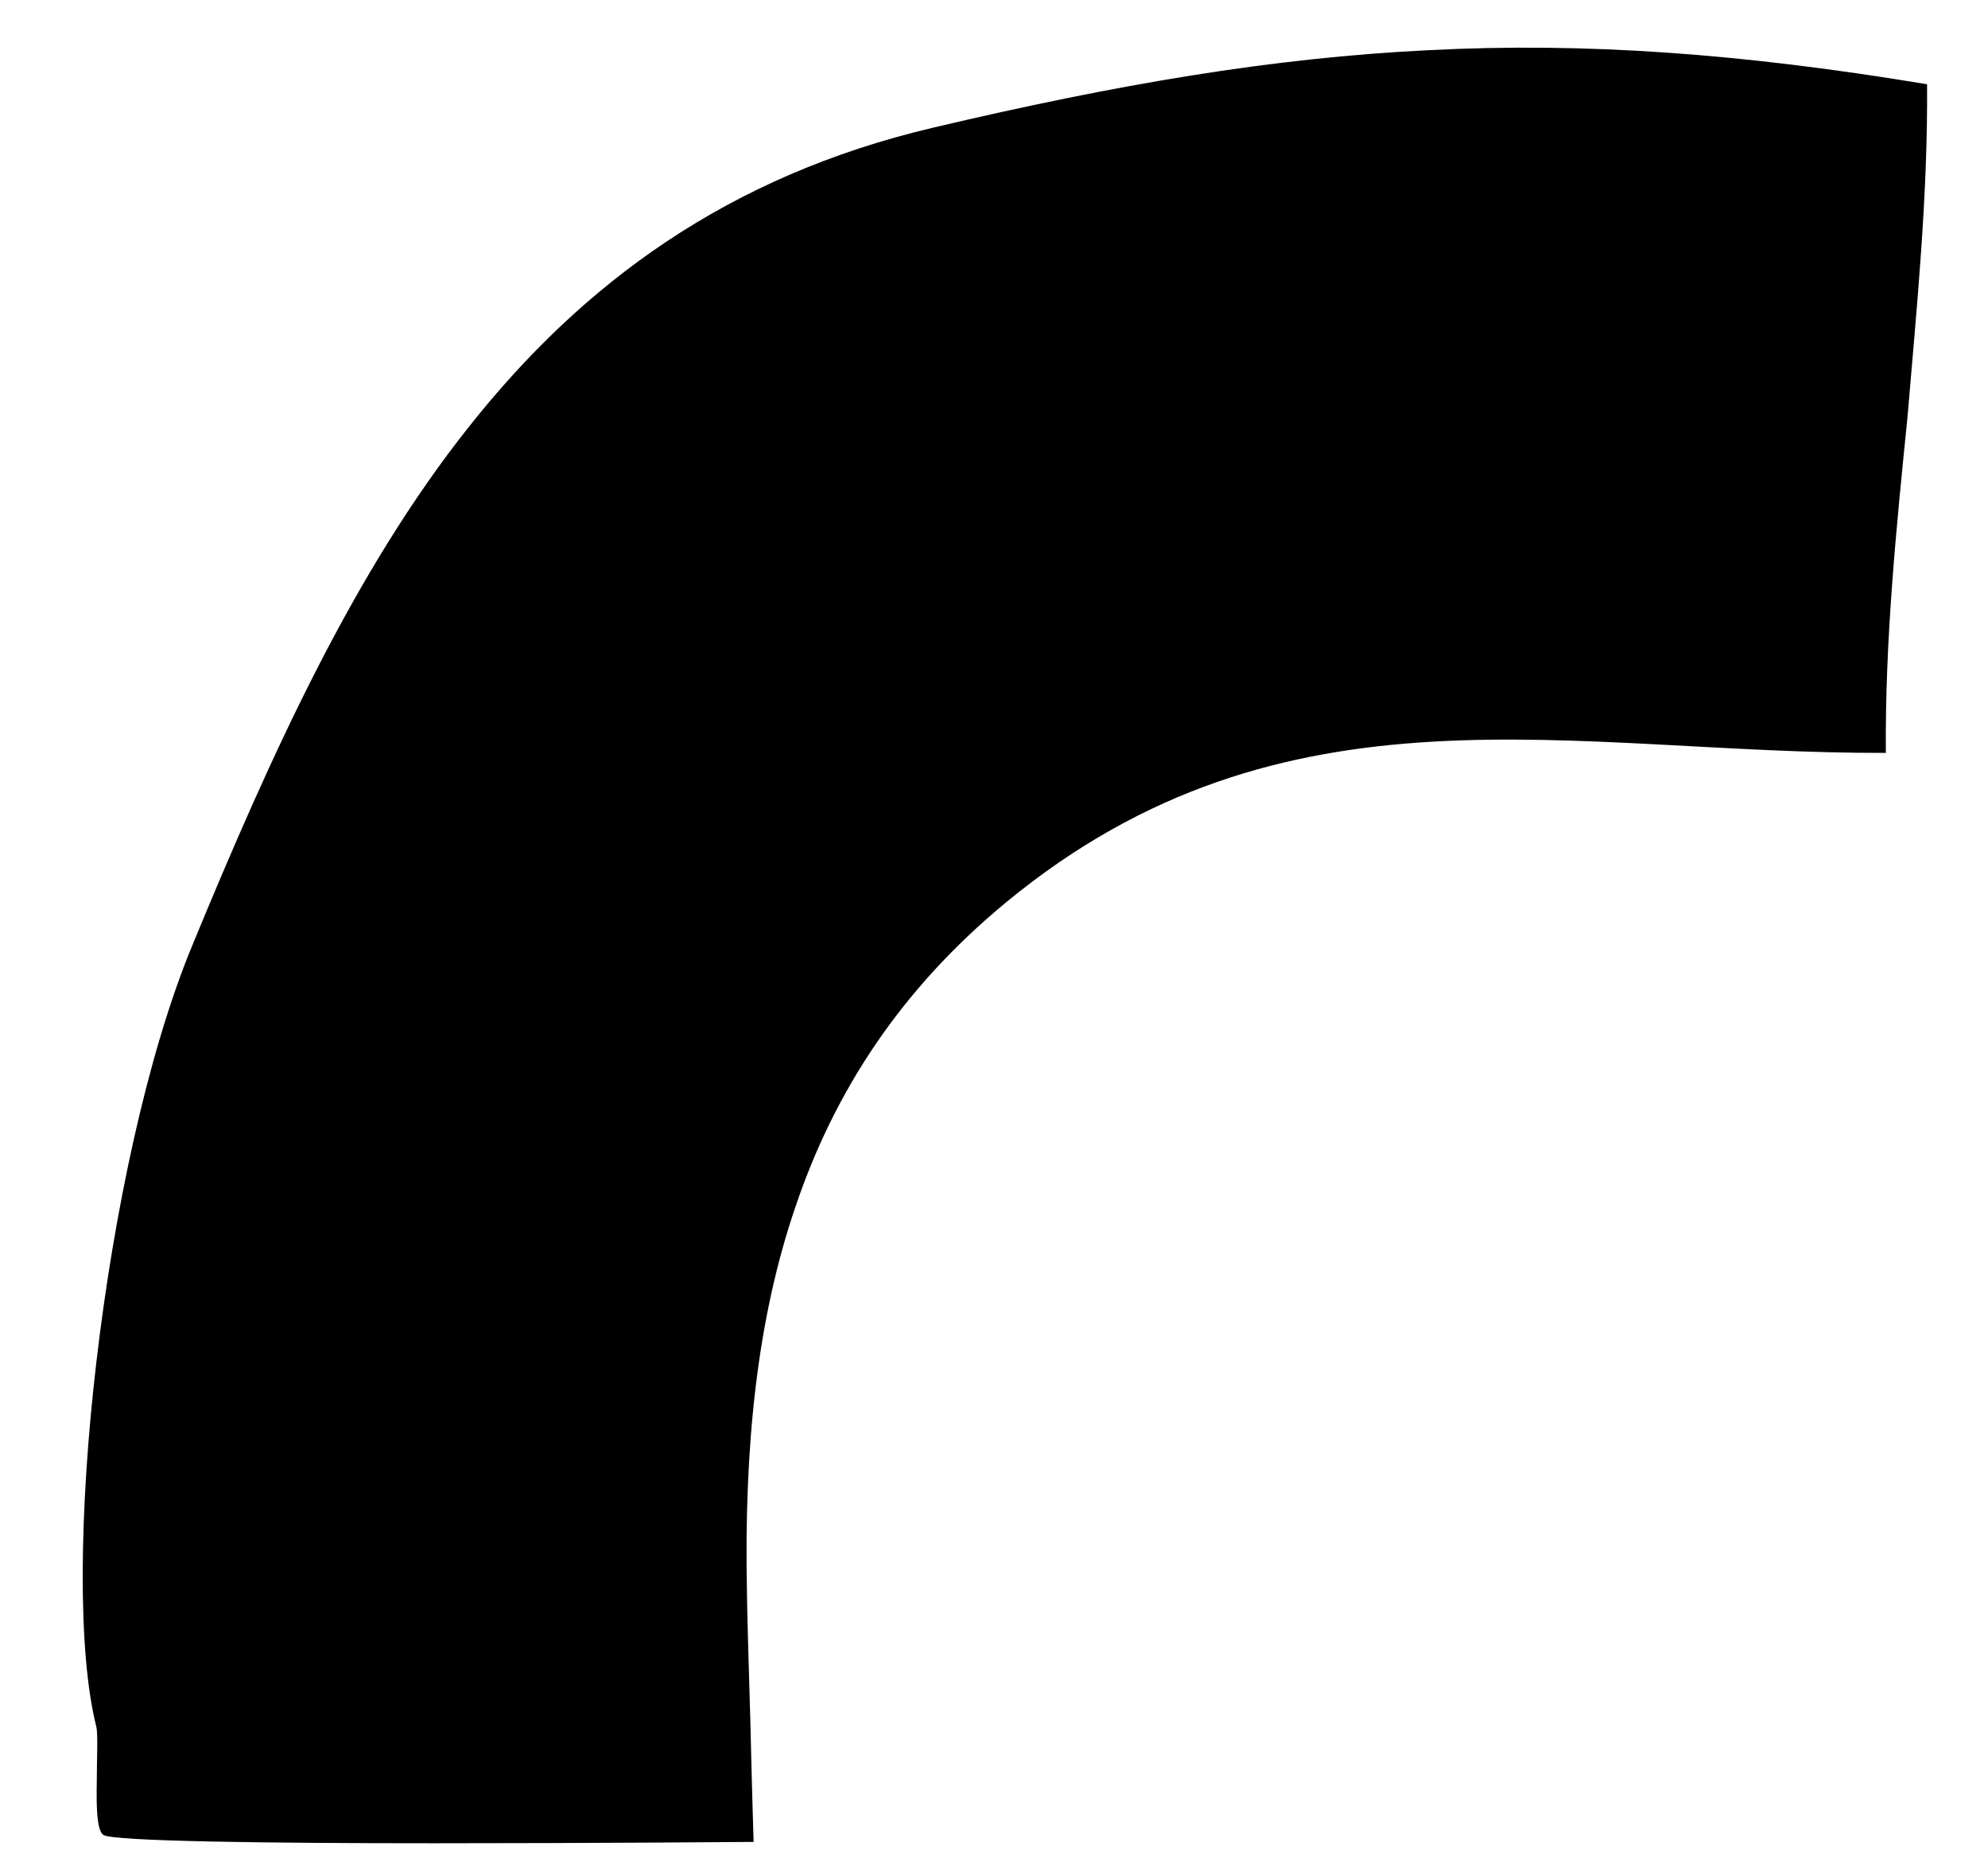 <?xml version="1.0" encoding="utf-8"?>
<!-- Generator: Adobe Illustrator 22.1.0, SVG Export Plug-In . SVG Version: 6.00 Build 0)  -->
<svg version="1.1" id="Capa_1" xmlns="http://www.w3.org/2000/svg" xmlns:xlink="http://www.w3.org/1999/xlink" x="0px" y="0px"
	 viewBox="0 0 443.7 415.5" style="enable-background:new 0 0 443.7 415.5;" xml:space="preserve">
<style type="text/css">
	.st0{fill:#4156A2;}
</style>
<path d="M430.1,18.8C430.1,16.8,430.1,17.8,430.1,18.8S430.1,20.7,430.1,18.8c-41.6-6.9-76.5-9.4-111.3-7.6
	c-34.8,1.7-69.5,7.6-110.6,17.3c-45.8,10.8-78.2,34.7-103.6,66.8c-25.4,32-43.8,72.3-61.7,115.7c-10.1,24.4-17.5,59.7-21.4,93
	s-4.2,64.7,0,81.3c0.4,1.8,0.1,7.2,0.1,12.5c-0.1,5.3,0,10.5,1.4,11.6c1.7,1.5,38,1.9,73.9,1.9c35.9,0,71.3-0.3,71.3-0.3
	s-0.4-12.5-0.7-25.9c-0.4-13.3-0.8-27.4-0.8-30.5c-0.6-31.2,2.1-59.9,10.9-85.5c8.7-25.7,23.5-48.4,47-67.8
	c31.1-25.6,62.5-33.9,95-35.8c32.5-1.9,66,2.6,101.3,2.5c-0.2-25.1,2.3-49.9,4.8-74.6C427.8,68.6,430.3,43.8,430.1,18.8z"/>
</svg>
